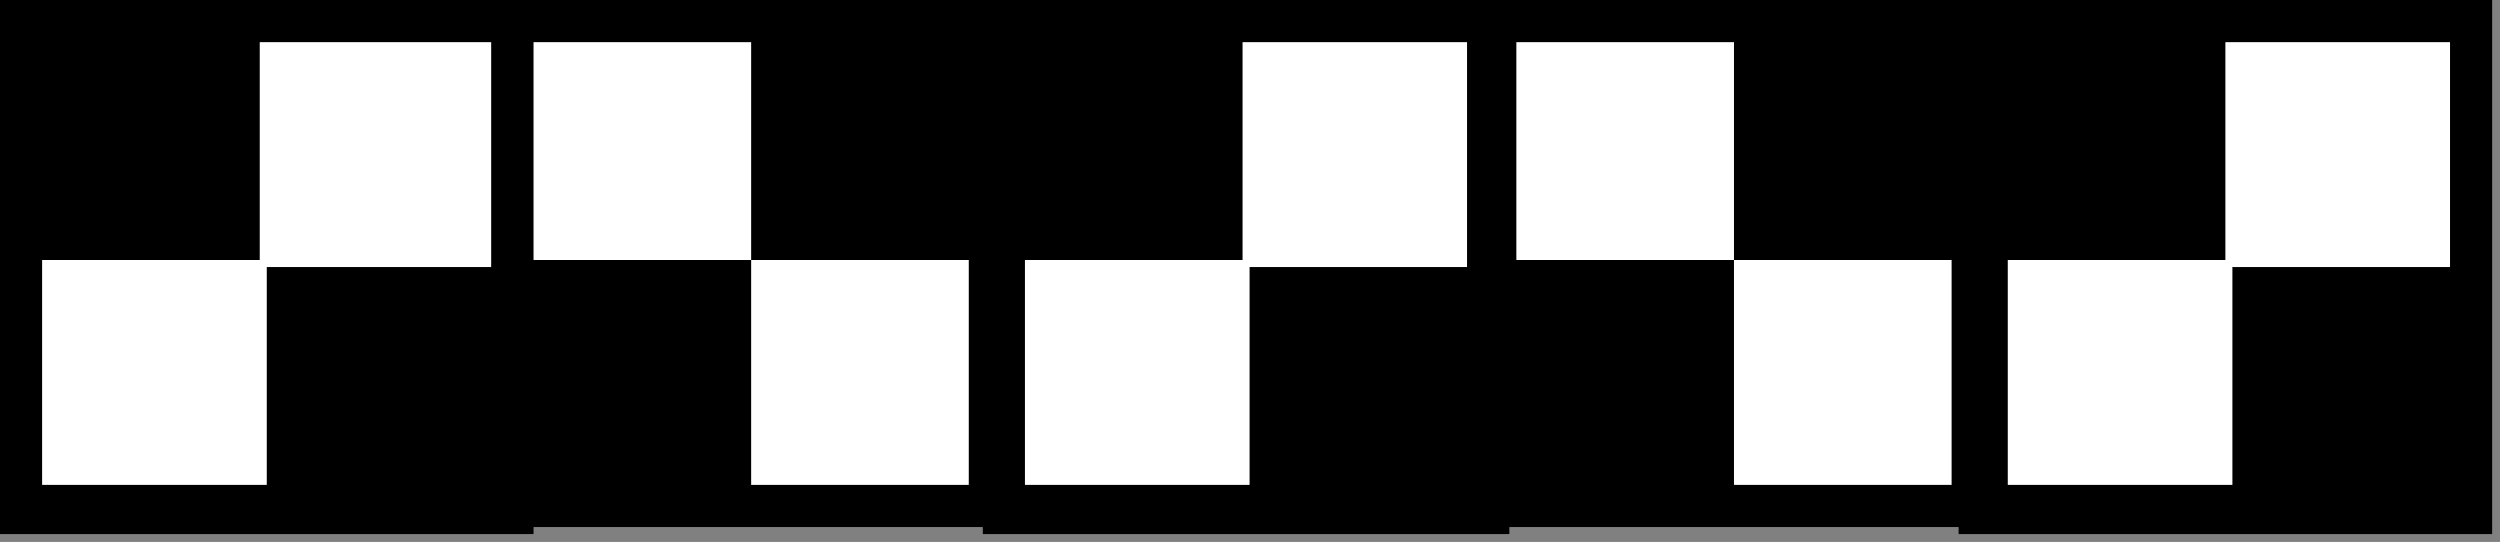 <?xml version="1.0" encoding="UTF-8" standalone="no"?>
<svg
   xmlns:dc="http://purl.org/dc/elements/1.1/"
   xmlns:cc="http://creativecommons.org/ns#"
   xmlns:rdf="http://www.w3.org/1999/02/22-rdf-syntax-ns#"
   xmlns:svg="http://www.w3.org/2000/svg"
   xmlns="http://www.w3.org/2000/svg"
   xmlns:sodipodi="http://sodipodi.sourceforge.net/DTD/sodipodi-0.dtd"
   xmlns:inkscape="http://www.inkscape.org/namespaces/inkscape"
   version="1.0"
   width="30.17mm"
   height="6.54mm"
   id="svg35"
   sodipodi:docname="BDRTN248.WMF">
  <rect width="100%" height="100%" fill="#808080" stroke="none"/>
  <sodipodi:namedview
     pagecolor="#ffffff"
     bordercolor="#666666"
     borderopacity="1"
     objecttolerance="10"
     gridtolerance="10"
     guidetolerance="10"
     inkscape:pageopacity="0"
     inkscape:pageshadow="2"
     inkscape:window-width="640"
     inkscape:window-height="480"
     id="namedview37" />
  <defs
     id="defs3">
    <pattern
       id="WMFhbasepattern"
       patternUnits="userSpaceOnUse"
       width="6"
       height="6"
       x="0"
       y="0" />
  </defs>
  <path
     style="fill:#000000;fill-rule:evenodd;fill-opacity:1;stroke:none;"
     d="  M 0,0   L 24.335,0   L 24.335,24.36   L 0,24.36   z "
     id="path5" />
  <path
     style="fill:#ffffff;fill-rule:evenodd;fill-opacity:1;stroke:none;"
     d="  M 11.847,1.923   L 22.414,1.923   L 22.414,12.18   L 11.847,12.18   z "
     id="path7" />
  <path
     style="fill:#ffffff;fill-rule:evenodd;fill-opacity:1;stroke:none;"
     d="  M 1.921,11.859   L 12.168,11.859   L 12.168,22.116   L 1.921,22.116   z "
     id="path9" />
  <path
     style="fill:#000000;fill-rule:evenodd;fill-opacity:1;stroke:none;"
     d="  M 22.414,24.039   L 46.109,24.039   L 46.109,0   L 22.414,0   L 22.414,24.039  z "
     id="path11" />
  <path
     style="fill:#ffffff;fill-rule:evenodd;fill-opacity:1;stroke:none;"
     d="  M 24.335,11.859   L 34.261,11.859   L 34.261,1.923   L 24.335,1.923   L 24.335,11.859  z "
     id="path13" />
  <path
     style="fill:#ffffff;fill-rule:evenodd;fill-opacity:1;stroke:none;"
     d="  M 34.261,22.116   L 44.187,22.116   L 44.187,11.859   L 34.261,11.859   L 34.261,22.116  z "
     id="path15" />
  <path
     style="fill:#000000;fill-rule:evenodd;fill-opacity:1;stroke:none;"
     d="  M 44.828,0   L 68.843,0   L 68.843,24.36   L 44.828,24.36   z "
     id="path17" />
  <path
     style="fill:#ffffff;fill-rule:evenodd;fill-opacity:1;stroke:none;"
     d="  M 56.675,1.923   L 66.921,1.923   L 66.921,12.18   L 56.675,12.18   z "
     id="path19" />
  <path
     style="fill:#ffffff;fill-rule:evenodd;fill-opacity:1;stroke:none;"
     d="  M 46.749,11.859   L 56.995,11.859   L 56.995,22.116   L 46.749,22.116   z "
     id="path21" />
  <path
     style="fill:#000000;fill-rule:evenodd;fill-opacity:1;stroke:none;"
     d="  M 66.921,24.039   L 90.936,24.039   L 90.936,0   L 66.921,0   L 66.921,24.039  z "
     id="path23" />
  <path
     style="fill:#ffffff;fill-rule:evenodd;fill-opacity:1;stroke:none;"
     d="  M 69.163,11.859   L 79.089,11.859   L 79.089,1.923   L 69.163,1.923   L 69.163,11.859  z "
     id="path25" />
  <path
     style="fill:#ffffff;fill-rule:evenodd;fill-opacity:1;stroke:none;"
     d="  M 79.089,22.116   L 89.015,22.116   L 89.015,11.859   L 79.089,11.859   L 79.089,22.116  z "
     id="path27" />
  <path
     style="fill:#000000;fill-rule:evenodd;fill-opacity:1;stroke:none;"
     d="  M 89.335,0   L 113.67,0   L 113.67,24.36   L 89.335,24.36   z "
     id="path29" />
  <path
     style="fill:#ffffff;fill-rule:evenodd;fill-opacity:1;stroke:none;"
     d="  M 101.503,1.923   L 111.749,1.923   L 111.749,12.18   L 101.503,12.18   z "
     id="path31" />
  <path
     style="fill:#ffffff;fill-rule:evenodd;fill-opacity:1;stroke:none;"
     d="  M 91.577,11.859   L 101.823,11.859   L 101.823,22.116   L 91.577,22.116   z "
     id="path33" />
</svg>
